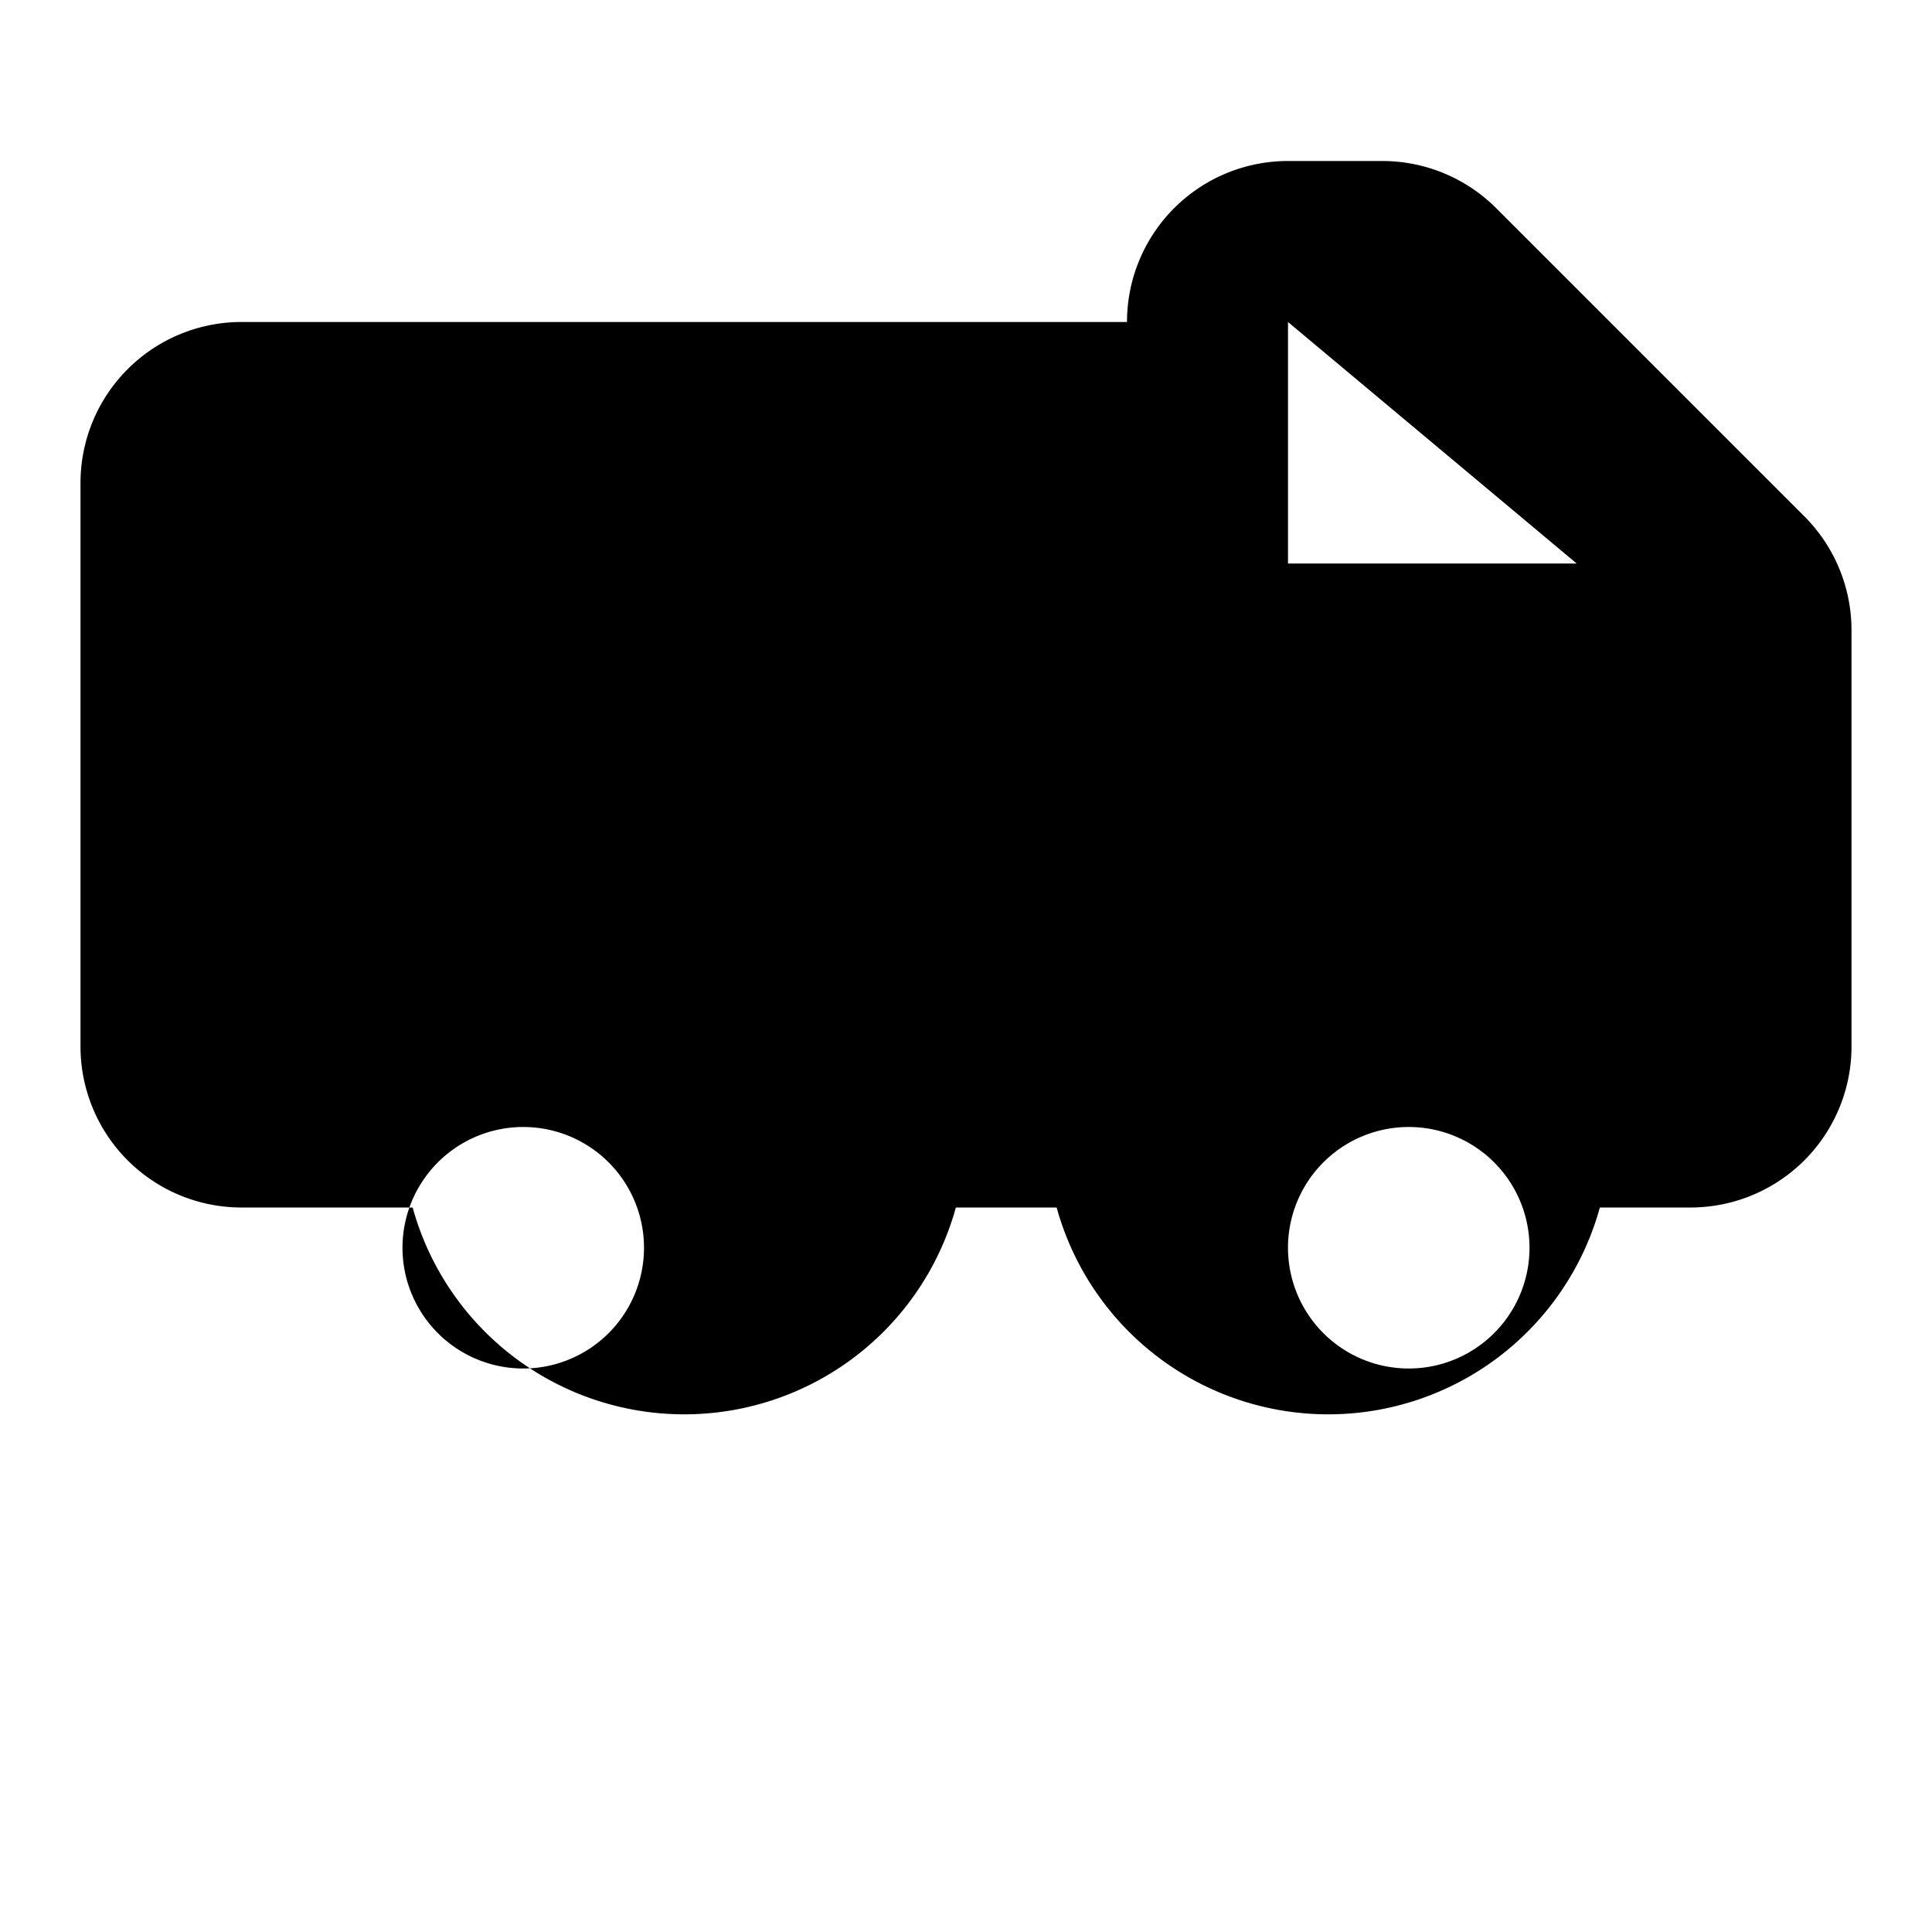 <svg viewBox="0 0 24 24" fill="currentColor" xmlns="http://www.w3.org/2000/svg">
  <path d="M14 4a2 2 0 0 1 2-2h1.172a2 2 0 0 1 1.414.586l3.828 3.828A2 2 0 0 1 23 7.828V13a2 2 0 0 1-2 2h-1.126a3.5 3.5 0 0 1-6.748 0H11.874a3.5 3.5 0 0 1-6.748 0H3a2 2 0 0 1-2-2V6a2 2 0 0 1 2-2h11zm2 0v3h3.586L16 4zM6.5 17A1.5 1.5 0 1 0 6.5 14a1.5 1.5 0 0 0 0 3zm11 0A1.5 1.5 0 1 0 17.5 14a1.5 1.5 0 0 0 0 3z"/>
</svg>